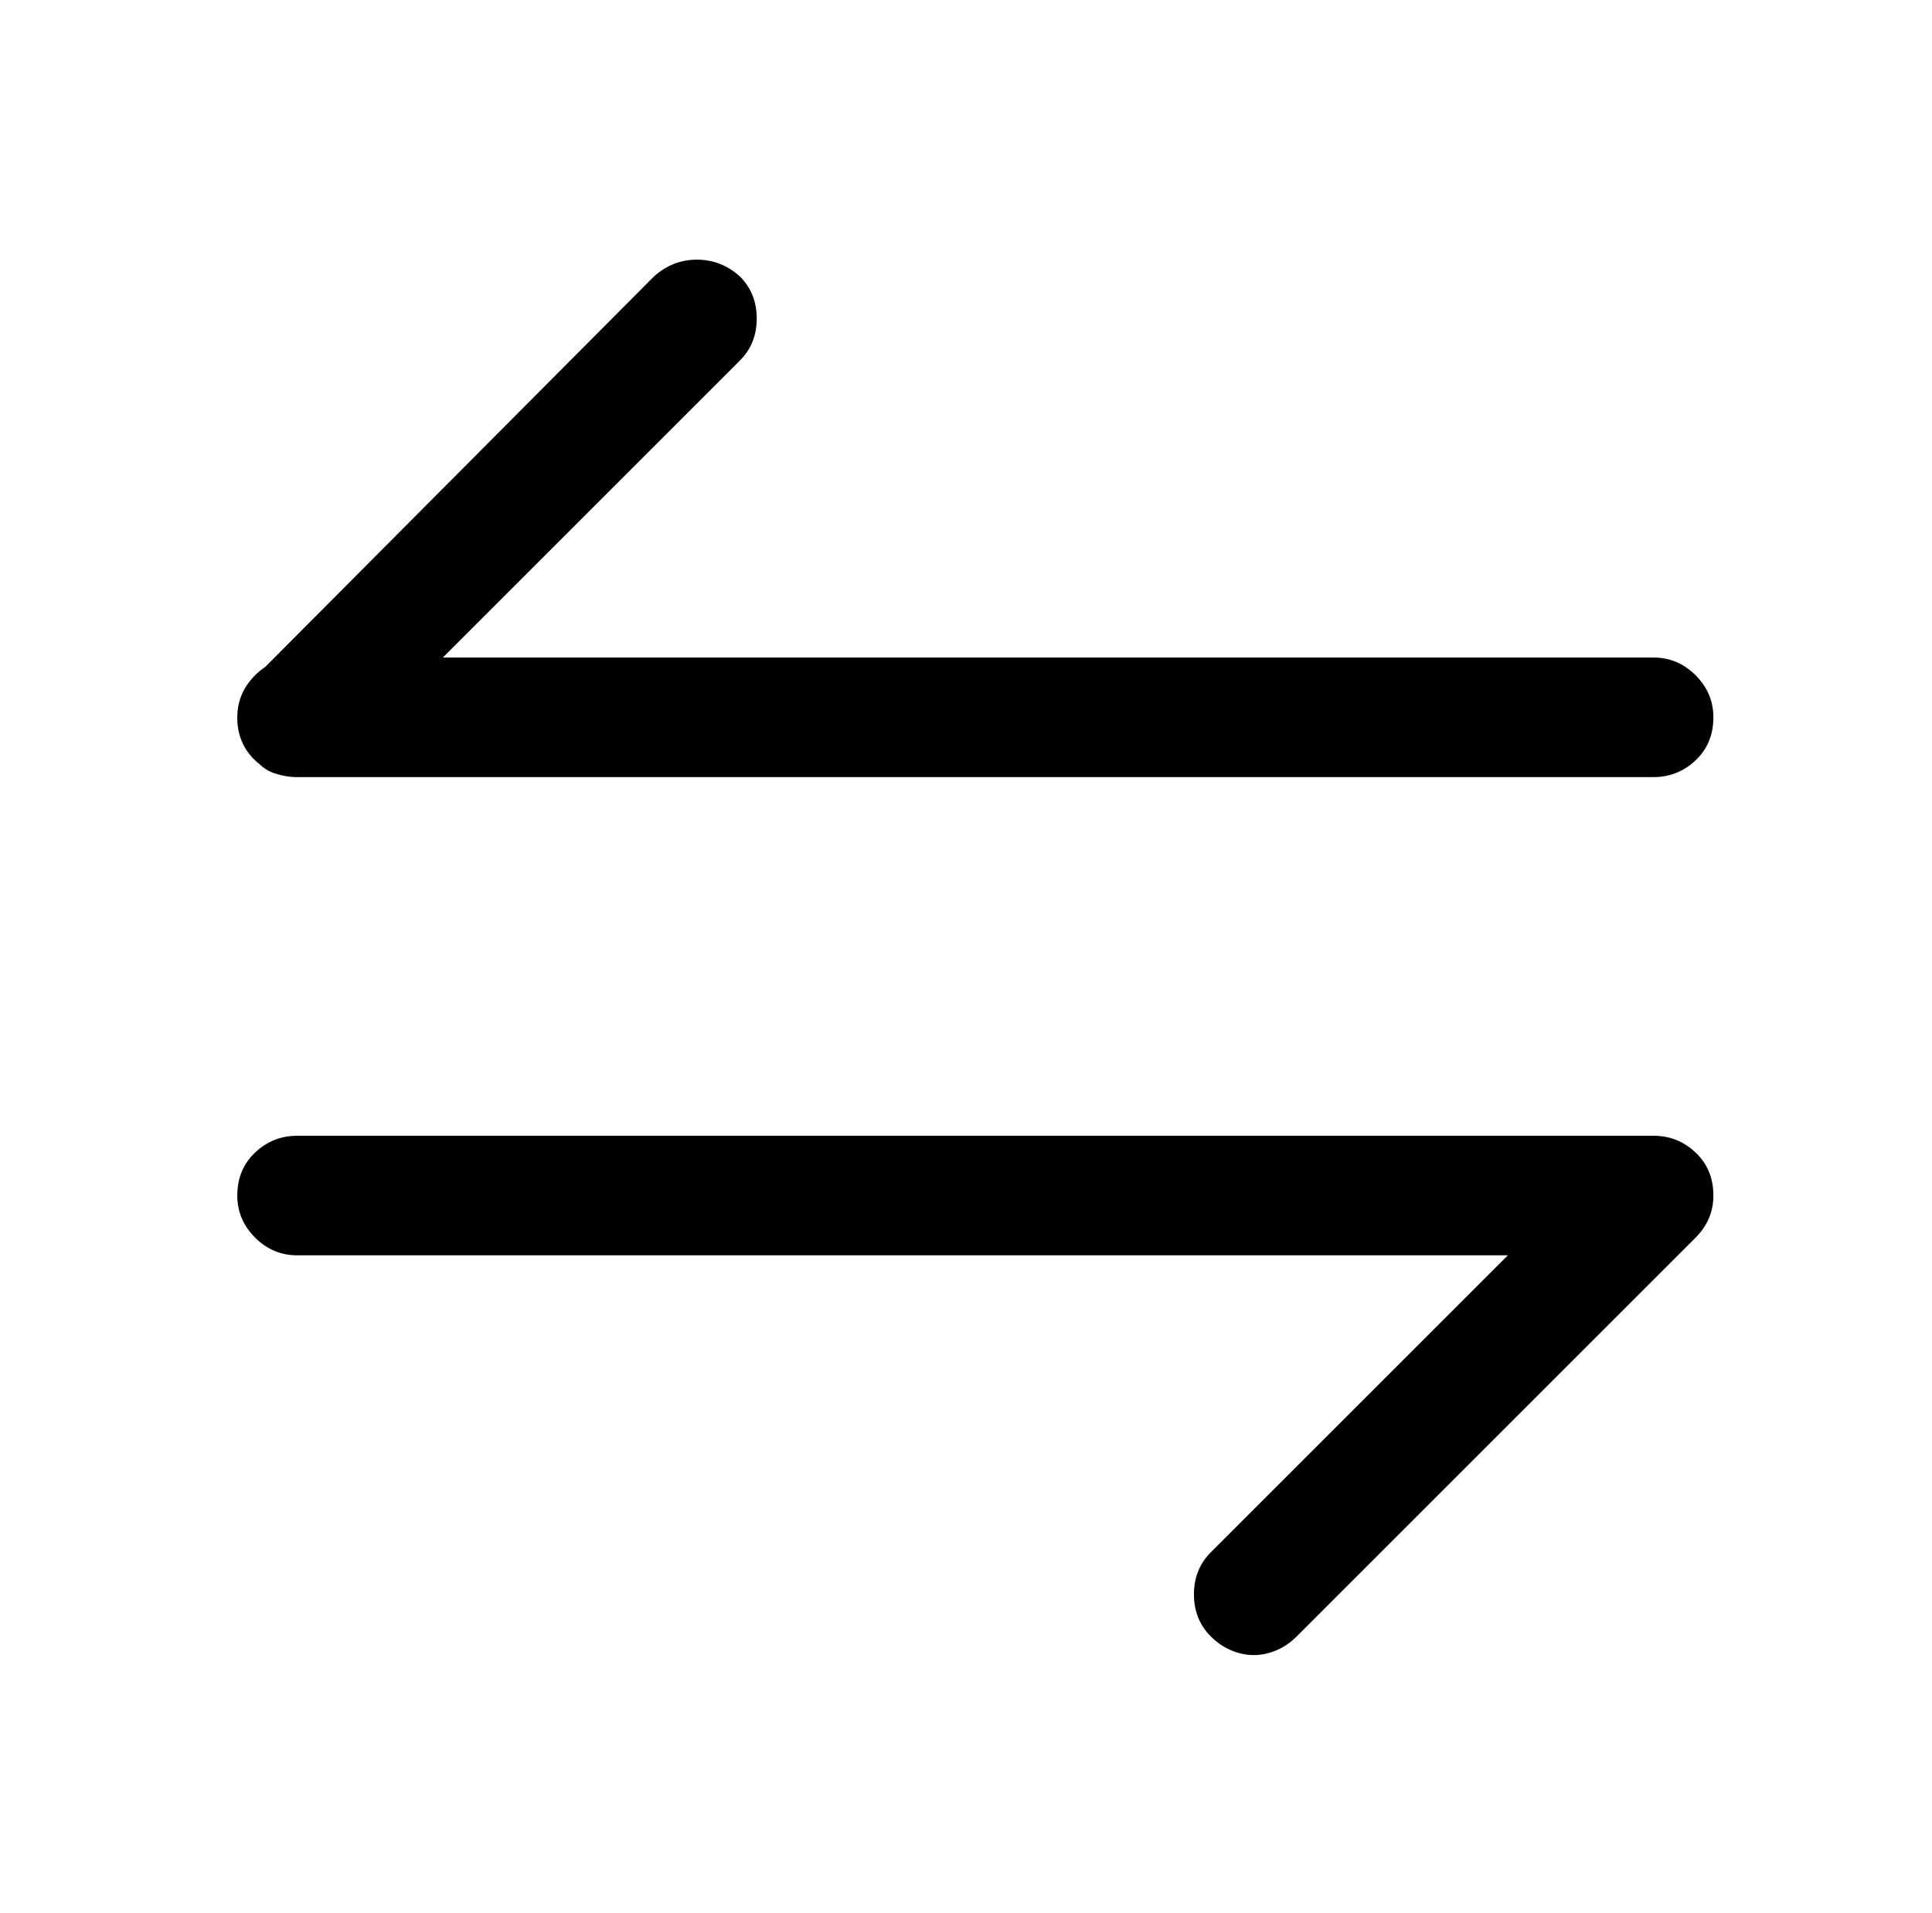 <?xml version="1.0" standalone="no"?>
<!DOCTYPE svg PUBLIC "-//W3C//DTD SVG 1.1//EN" "http://www.w3.org/Graphics/SVG/1.1/DTD/svg11.dtd" >
<svg xmlns="http://www.w3.org/2000/svg" xmlns:xlink="http://www.w3.org/1999/xlink" version="1.1" viewBox="-10 0 1034 1024">
   <path fill="currentColor"
d="M661 886q-6 0 -12 -2.5t-11 -7.5q-9 -9 -9 -22.5t9 -22.5l214 -214q9 -9 22.5 -9t22.5 9q10 10 10 23t-10 23l-213 213q-5 5 -11 7.5t-12 2.5v0zM875 672h-726q-13 0 -22.5 -9.5t-9.5 -22.5q0 -14 9.5 -23t22.5 -9h726q13 0 22.5 9t9.5 23q0 13 -9.5 22.5t-22.5 9.5z
M149 416q-6 0 -12 -2t-10 -7q-10 -9 -10 -22.5t10 -22.5l213 -214q10 -9 23 -9t23 9q9 9 9 22.5t-9 22.5l-214 214q-5 5 -11 7t-12 2v0zM875 416h-726q-13 0 -22.5 -9t-9.5 -23q0 -13 9.5 -22.5t22.5 -9.5h726q13 0 22.5 9.5t9.5 22.5q0 14 -9.5 23t-22.5 9z" />
</svg>
